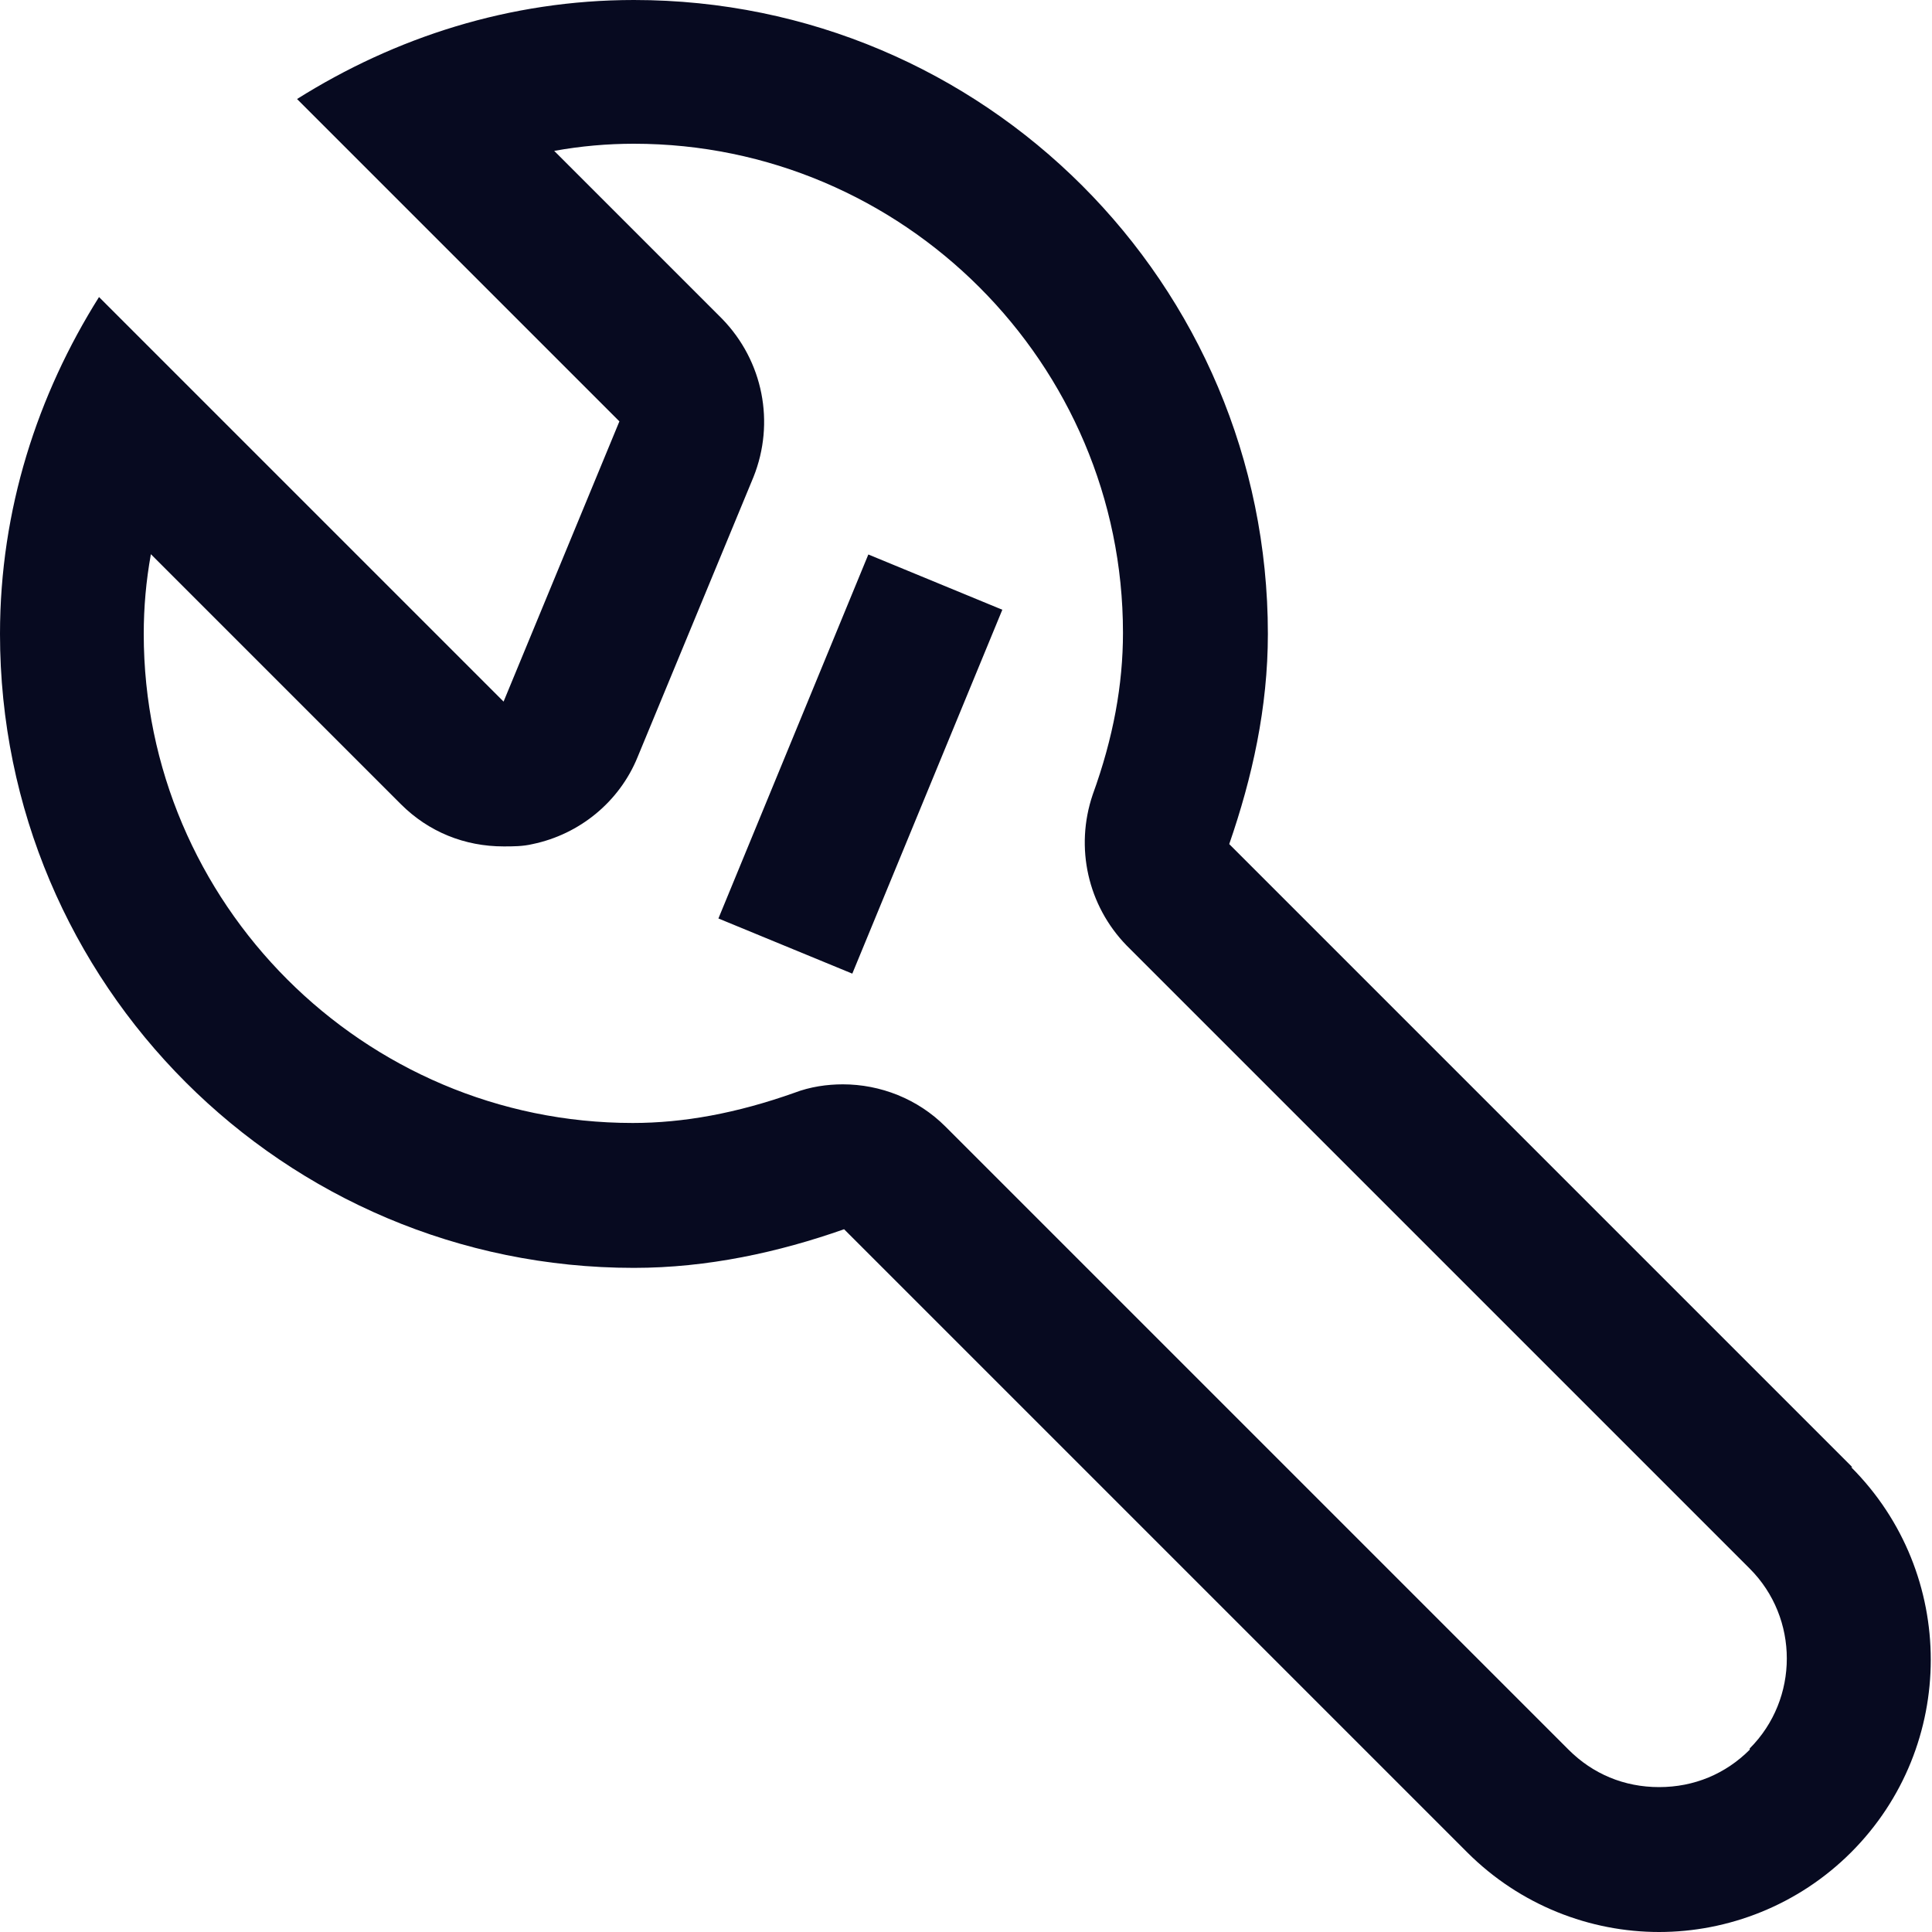 <?xml version="1.0" encoding="UTF-8"?>
<svg xmlns="http://www.w3.org/2000/svg" width="20" height="20" viewBox="0 0 20 20" fill="none">
  <path fill-rule="evenodd" clip-rule="evenodd" d="M12.725 8.738L19.175 15.188H19.163C20.262 16.288 20.262 18.075 19.163 19.175C18.613 19.725 17.887 20 17.175 20C16.462 20 15.738 19.725 15.188 19.175L8.738 12.725C8.062 12.963 7.325 13.125 6.562 13.125C2.938 13.125 0 10.188 0 6.562C0 5.275 0.388 4.088 1.025 3.075L5.213 7.263L6.412 4.362L3.075 1.025C4.088 0.388 5.275 0 6.562 0C10.188 0 13.125 2.938 13.125 6.562C13.125 7.325 12.963 8.05 12.725 8.738ZM17.175 18.5C17.538 18.5 17.863 18.363 18.113 18.113V18.1C18.625 17.587 18.625 16.75 18.113 16.238L11.662 9.787C11.262 9.375 11.125 8.775 11.312 8.225C11.525 7.638 11.625 7.088 11.625 6.55C11.625 3.763 9.35 1.488 6.562 1.488C6.287 1.488 6.013 1.512 5.737 1.562L7.475 3.3C7.9 3.737 8.025 4.375 7.8 4.938L6.6 7.838C6.412 8.3 6 8.637 5.513 8.738C5.412 8.762 5.312 8.762 5.213 8.762C4.812 8.762 4.438 8.613 4.15 8.325L1.562 5.737C1.512 6.013 1.488 6.287 1.488 6.562C1.488 9.35 3.763 11.625 6.55 11.625C7.075 11.625 7.625 11.525 8.225 11.312C8.387 11.25 8.562 11.225 8.725 11.225C9.113 11.225 9.5 11.375 9.787 11.662L16.238 18.113C16.488 18.363 16.812 18.5 17.175 18.5ZM7.437 9.508L8.989 5.74L10.376 6.312L8.823 10.079L7.437 9.508Z" fill="#070A20"></path>
</svg>
